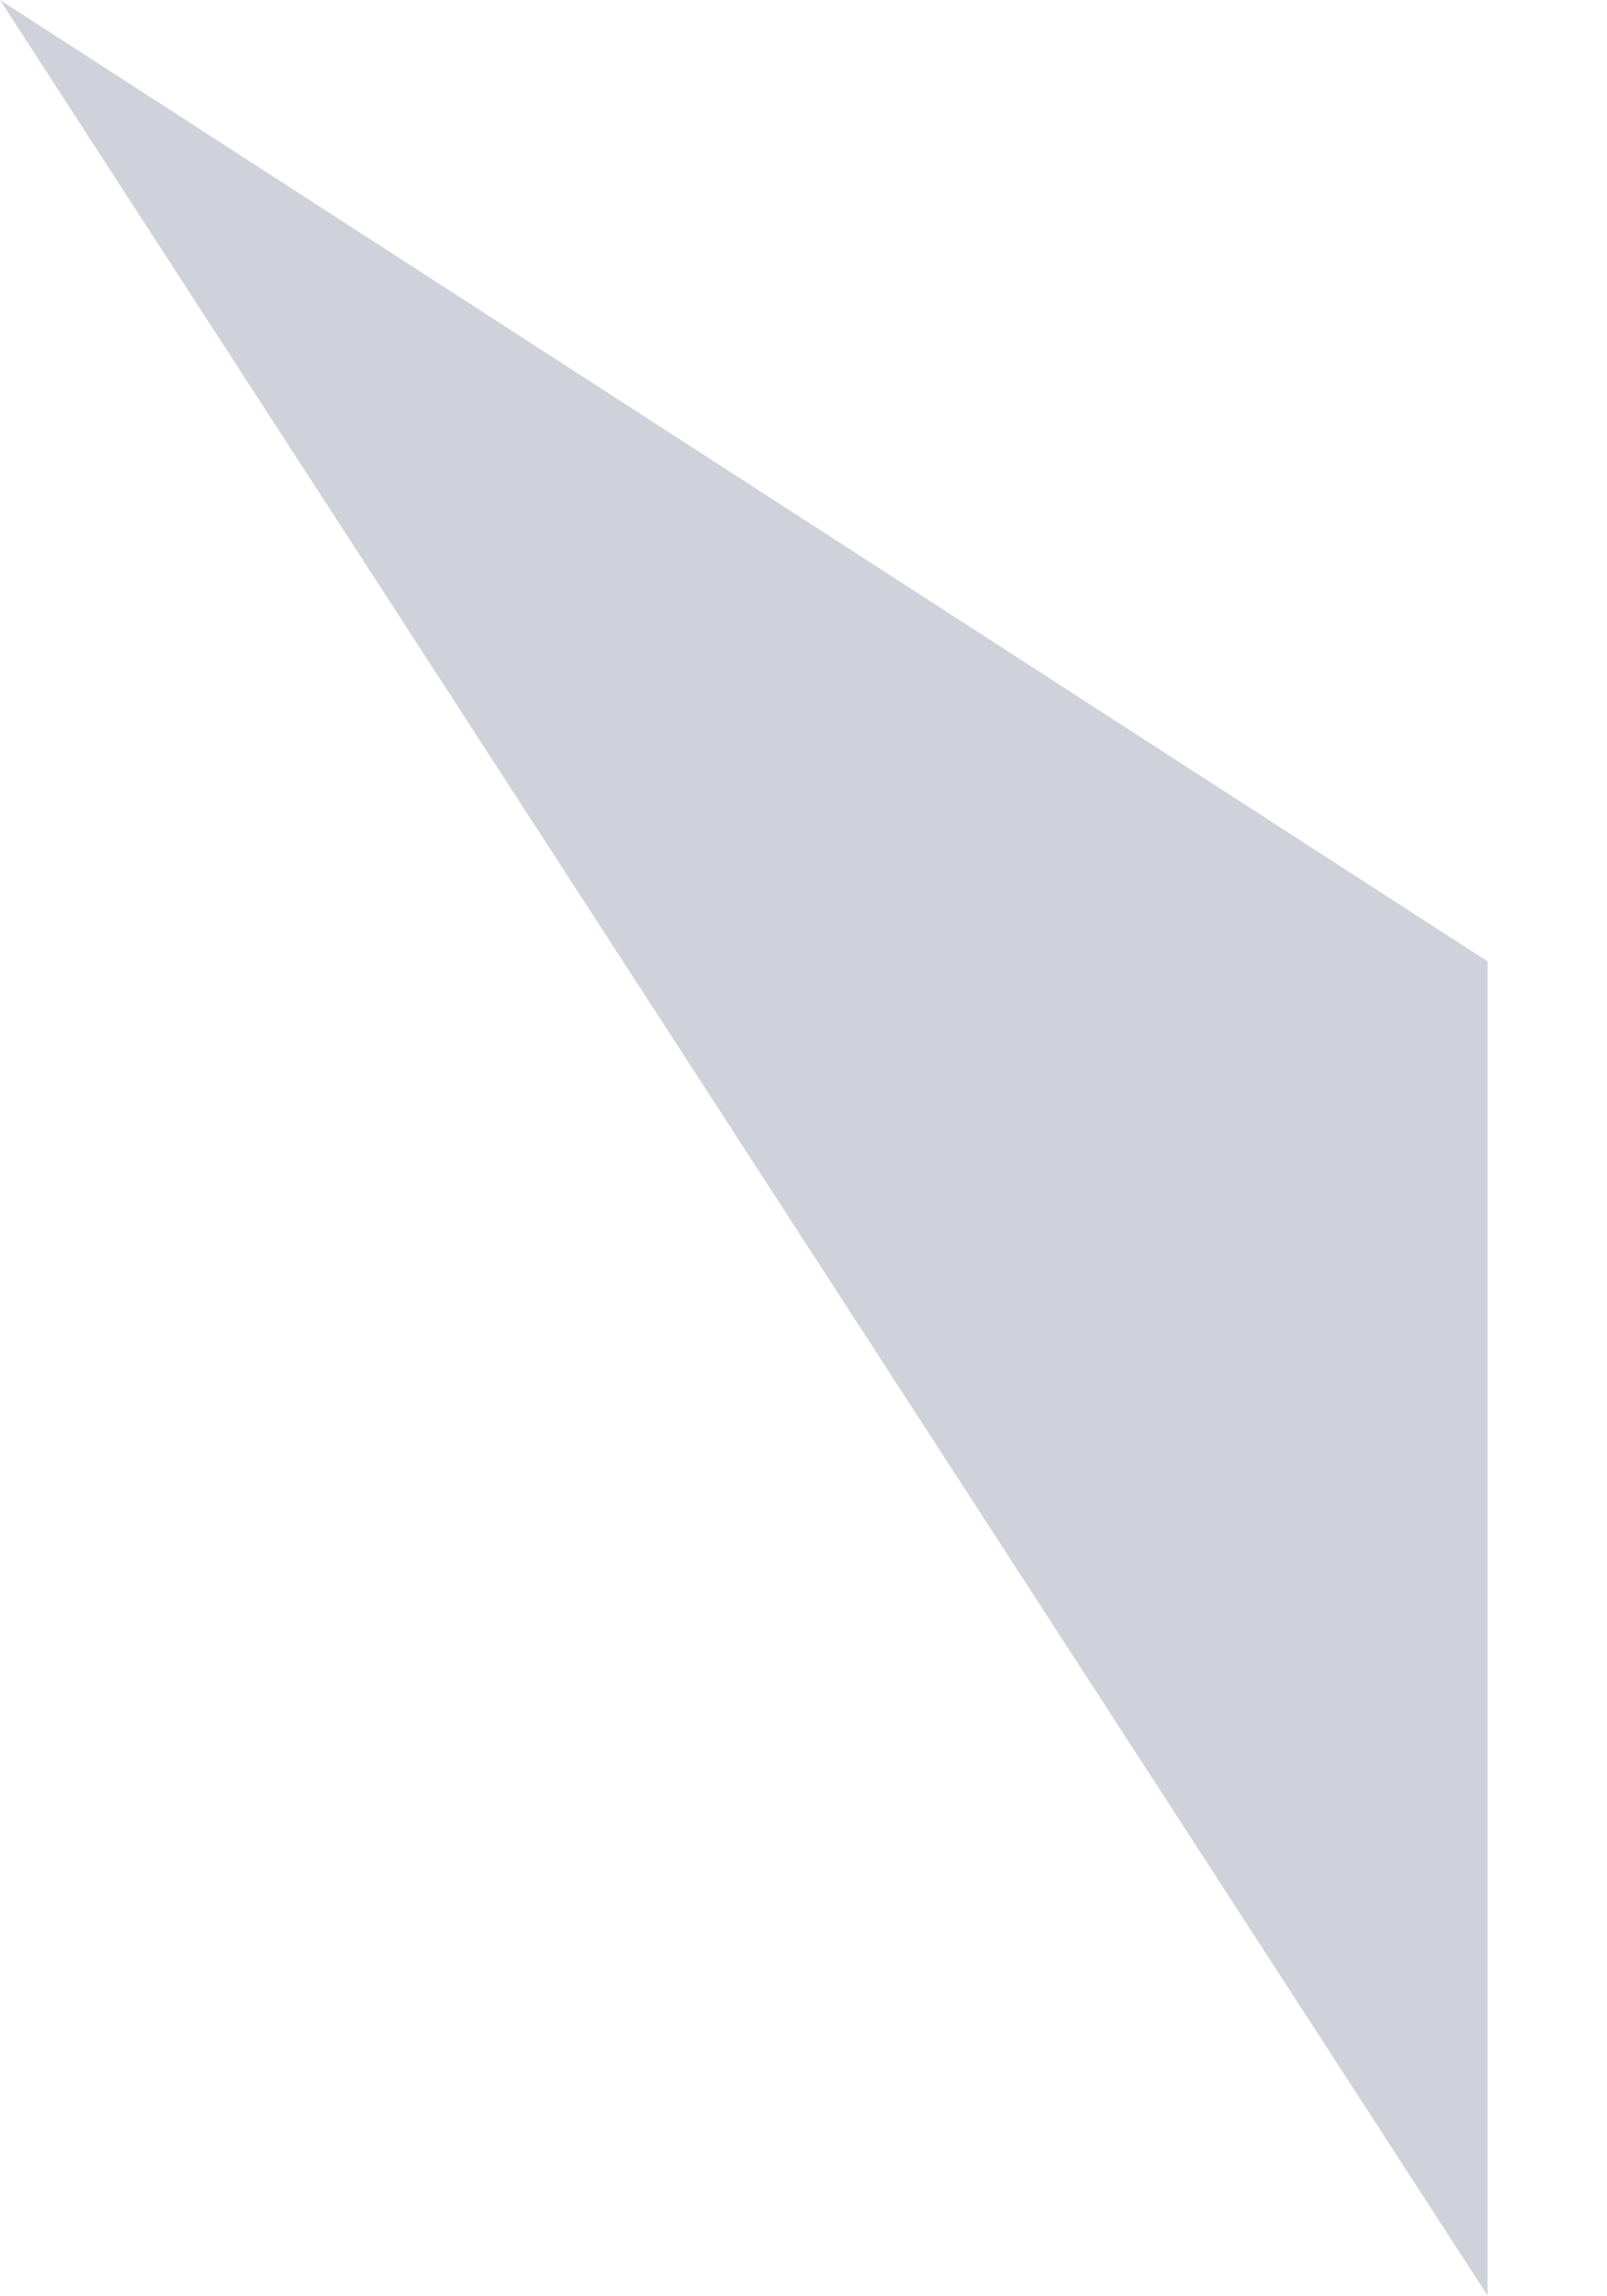 <?xml version="1.0" encoding="utf-8"?>
<svg xmlns="http://www.w3.org/2000/svg" fill="none" height="100%" overflow="visible" preserveAspectRatio="none" style="display: block;" viewBox="0 0 7 10" width="100%">
<path d="M0 0L6.48 9.997V4.187L0 0Z" fill="#959BAD" id="Vector" opacity="0.45"/>
</svg>